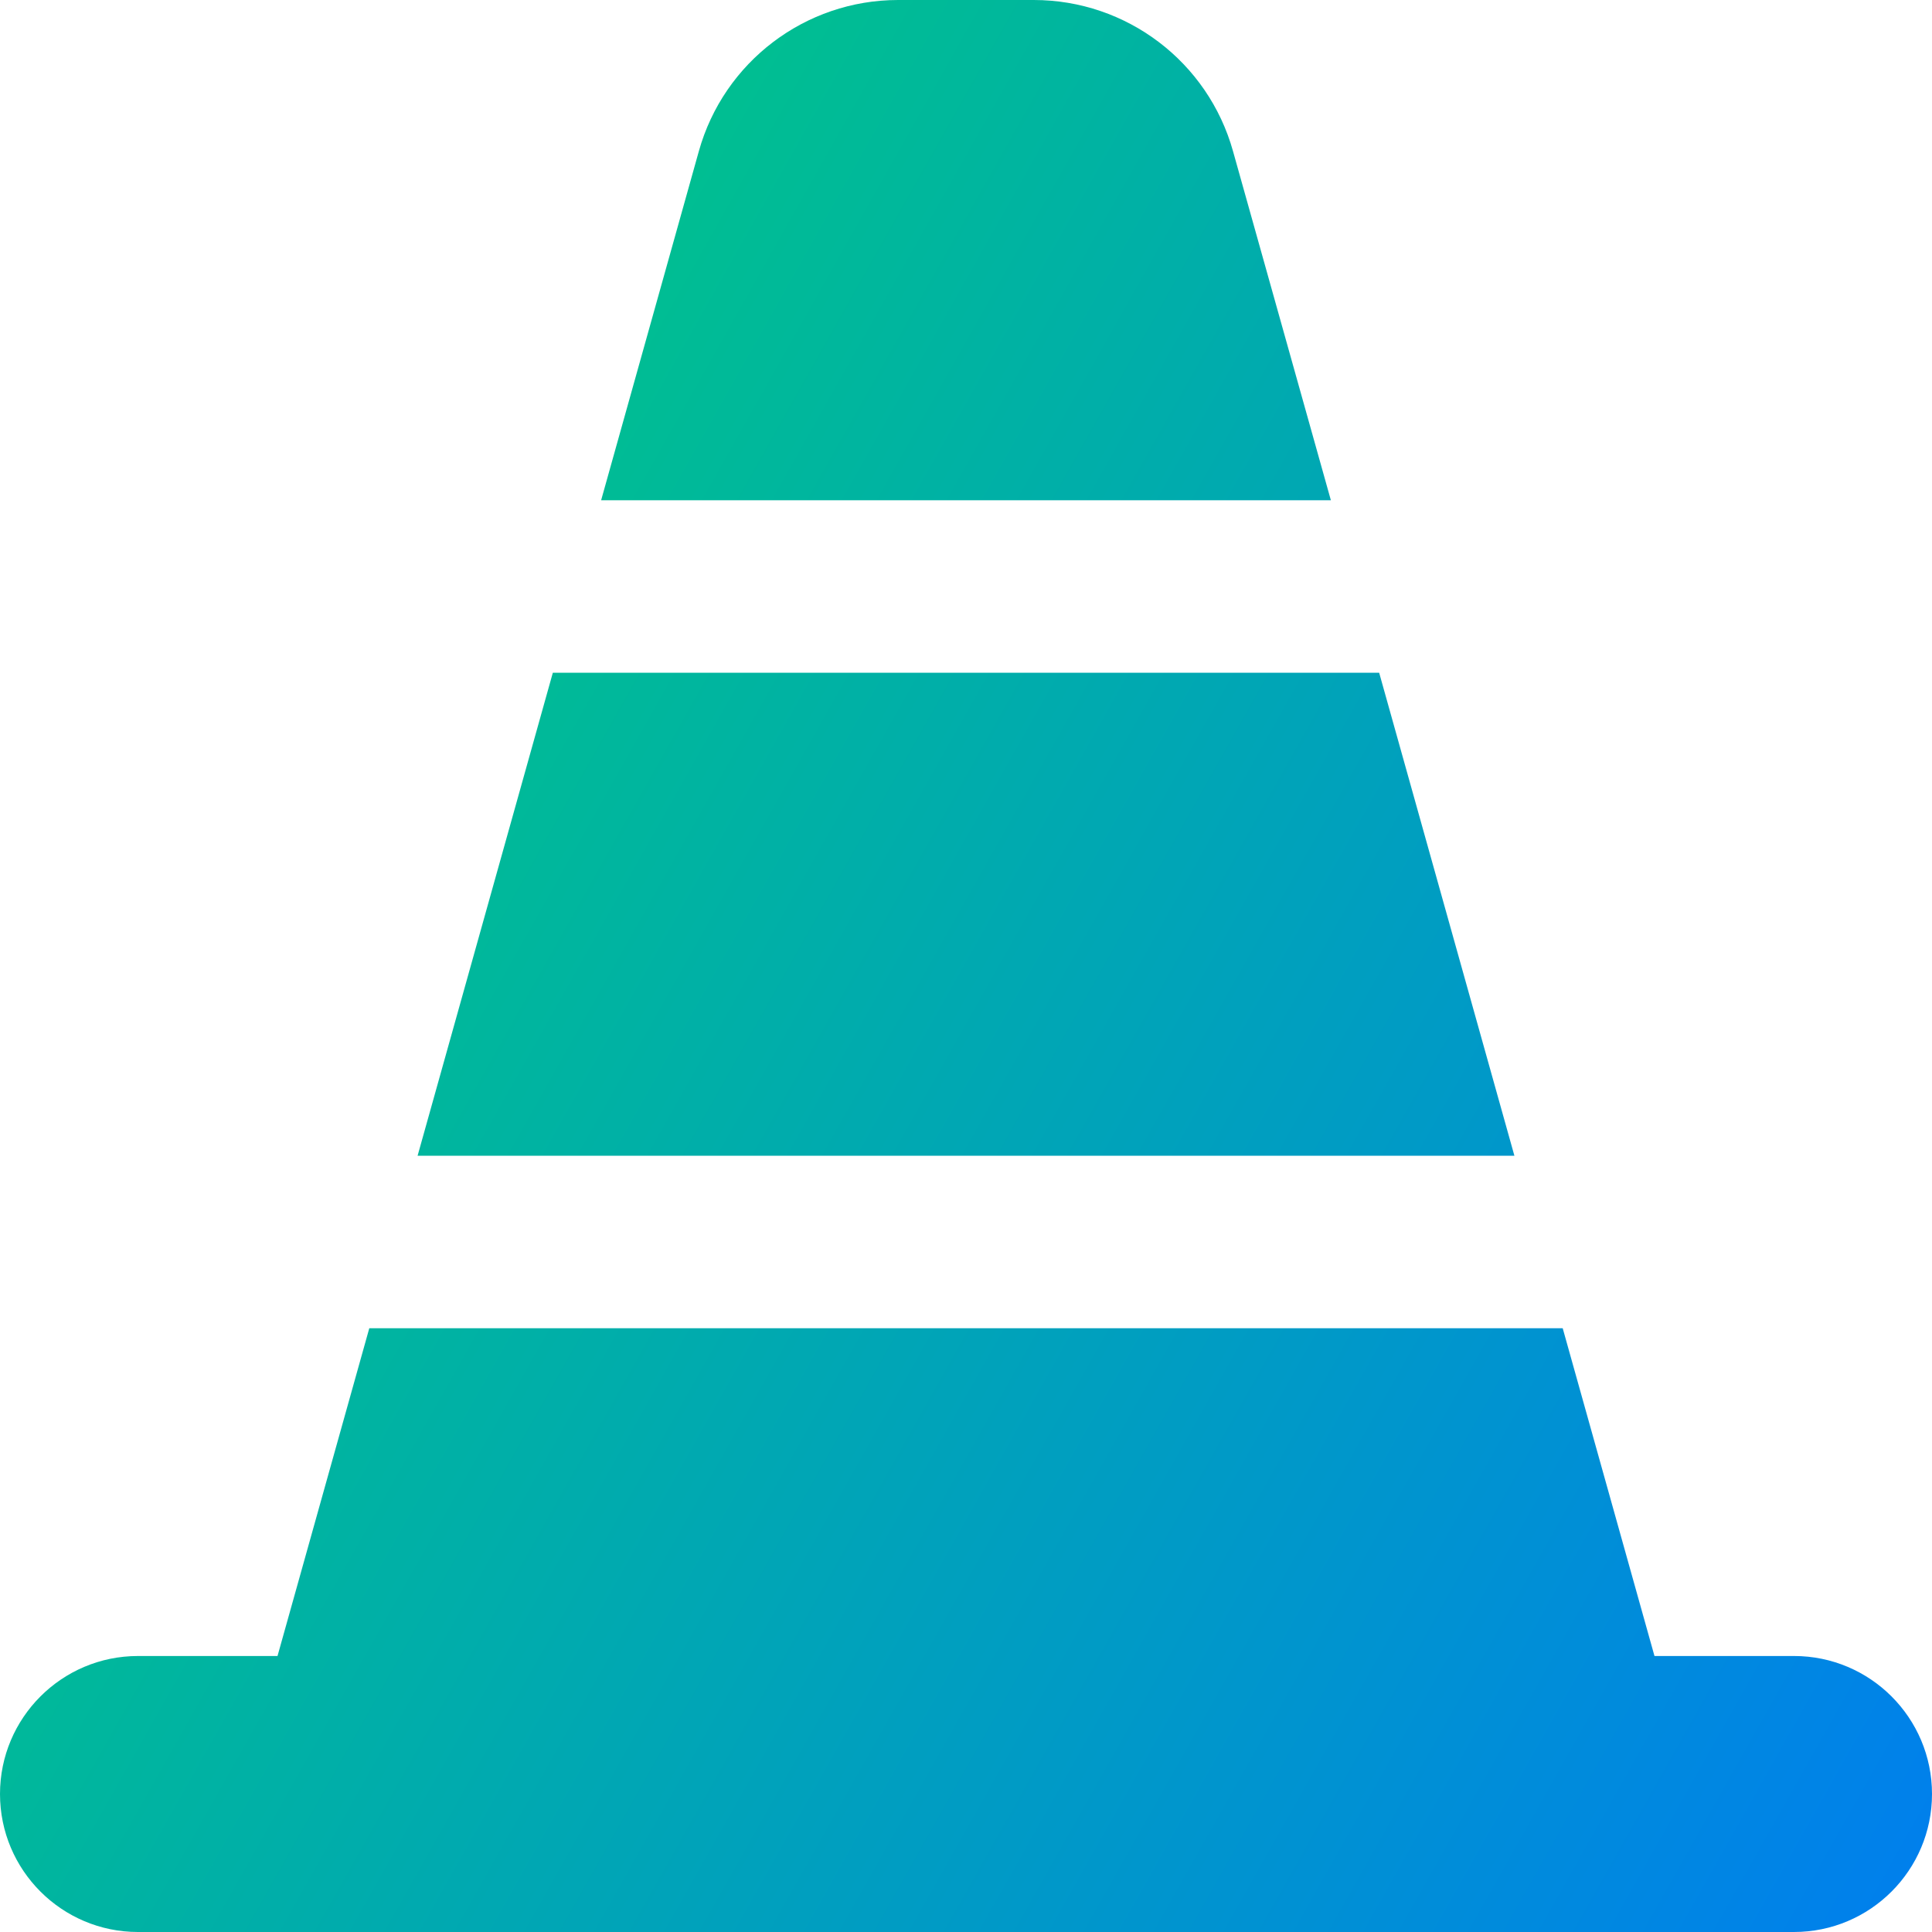 <svg xmlns="http://www.w3.org/2000/svg" fill="none" viewBox="0 0 14 14" id="Traffic-Cone--Streamline-Core-Gradient">
  <desc>
    Traffic Cone Streamline Icon: https://streamlinehq.com
  </desc>
  <g id="Free Gradient/Map Travel/traffic-cone--street-sign-traffic-cone-road">
    <path id="Union" fill="url(#paint0_linear_14402_10384)" fill-rule="evenodd" d="M5.064 1.096C5.245.448 5.836 0 6.508 0h.983c.673 0 1.263.448 1.444 1.096L9.644 3.625H4.356l.708-2.529ZM4.006 4.875l-.98 3.5h7.948l-.98-3.5H4.006ZM2.011 12l.665-2.375h8.648l.665 2.375H13c.552 0 1 .448 1 1s-.448 1-1 1H1c-.552 0-1-.448-1-1s.448-1 1-1h1.011Z" clip-rule="evenodd"></path>
  </g>
  <defs>
    <linearGradient id="paint0_linear_14402_10384" x1=".538" x2="16.494" y1="1.131" y2="10.125" gradientUnits="userSpaceOnUse">
      <stop stop-color="#00d078"></stop>
      <stop offset="1" stop-color="#007df0"></stop>
    </linearGradient>
  </defs>
</svg>